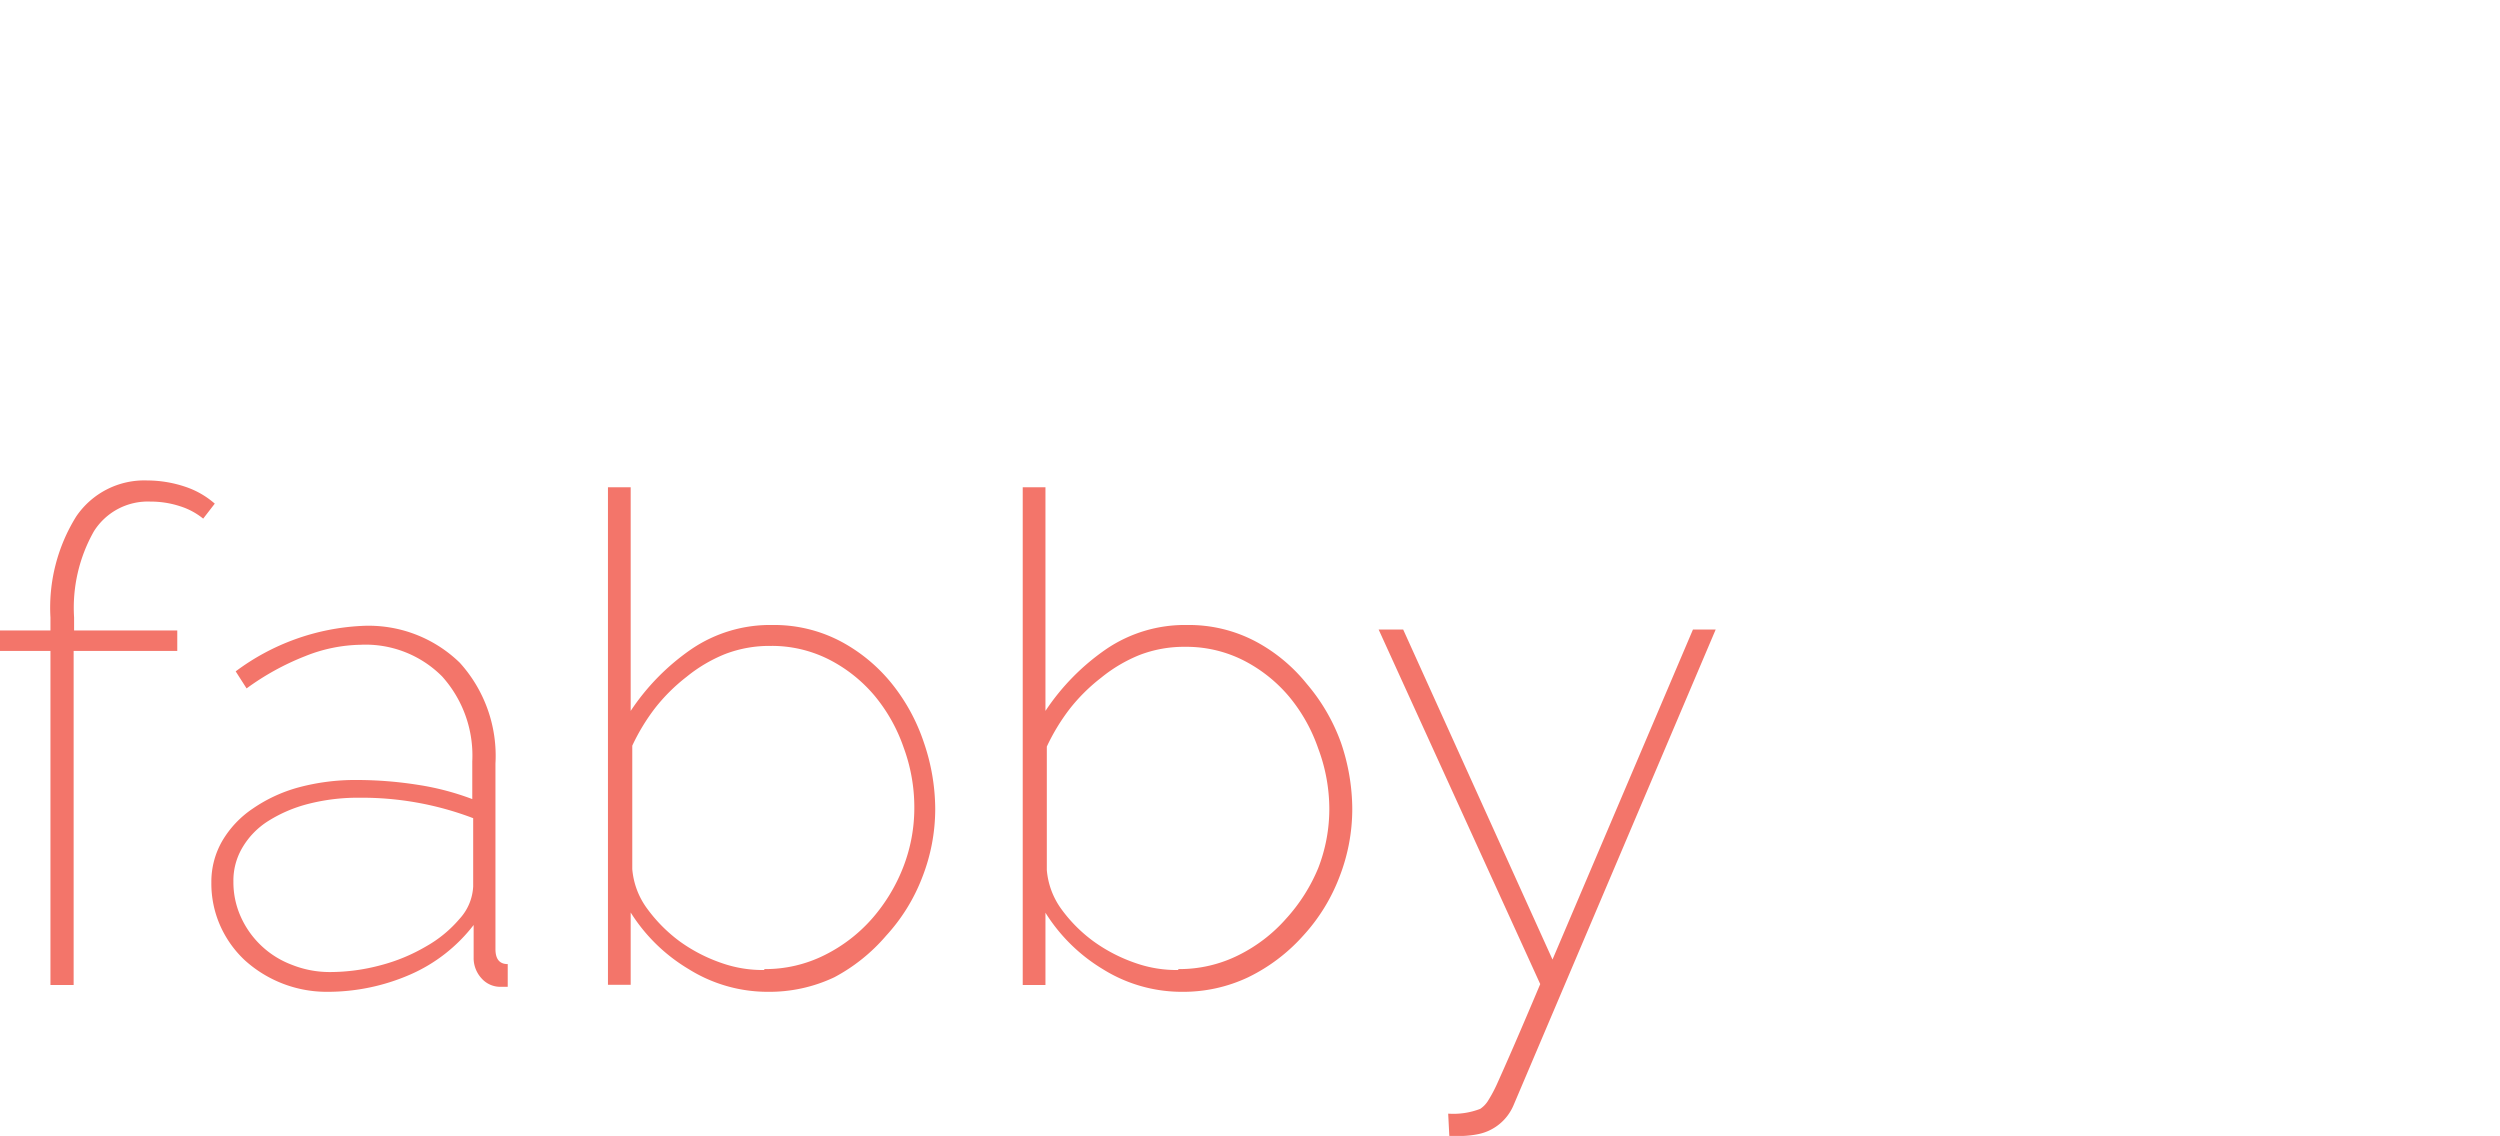 <svg id="Layer_1" data-name="Layer 1" xmlns="http://www.w3.org/2000/svg" viewBox="0 0 110 50"><defs><style>.cls-1{fill:#f3756a;}</style></defs><path class="cls-1" d="M2.22,43.34V28.64H0v-.9H2.22v-.57a7.59,7.59,0,0,1,1.13-4.44,3.62,3.62,0,0,1,3.13-1.59,5.29,5.29,0,0,1,1.68.28,3.78,3.78,0,0,1,1.29.74l-.51.66a3.06,3.06,0,0,0-1-.54,4.15,4.15,0,0,0-1.32-.21,2.8,2.8,0,0,0-2.49,1.31,6.83,6.83,0,0,0-.87,3.79v.57H7.8v.9H3.24v14.7Z"/><path class="cls-1" d="M14.4,43.64a5.37,5.37,0,0,1-3.63-1.39,4.68,4.68,0,0,1-1.08-1.52,4.57,4.57,0,0,1-.39-1.89A3.59,3.59,0,0,1,9.78,37a4.4,4.4,0,0,1,1.34-1.42,6.61,6.61,0,0,1,2-.93,9.61,9.61,0,0,1,2.59-.33,17.22,17.22,0,0,1,2.66.21,11.78,11.78,0,0,1,2.41.63V33.5a5.2,5.2,0,0,0-1.33-3.74,4.75,4.75,0,0,0-3.59-1.39,6.81,6.81,0,0,0-2.43.5,11.41,11.41,0,0,0-2.58,1.42l-.48-.75a10.07,10.07,0,0,1,5.55-2,5.75,5.75,0,0,1,4.31,1.62,6.1,6.1,0,0,1,1.57,4.44v8.16q0,.66.54.66v1l-.17,0h-.13a1.1,1.1,0,0,1-.85-.37,1.32,1.32,0,0,1-.35-.92V40.7a7.11,7.11,0,0,1-2.79,2.18A9.09,9.09,0,0,1,14.4,43.64Zm.12-.87a8.61,8.61,0,0,0,2.23-.3,7.86,7.86,0,0,0,2-.83,5.41,5.41,0,0,0,1.47-1.21A2.27,2.27,0,0,0,20.82,39V36a13.75,13.75,0,0,0-5-.9,8.78,8.78,0,0,0-2.25.27,6.15,6.15,0,0,0-1.76.75,3.44,3.44,0,0,0-1.13,1.15,2.84,2.84,0,0,0-.41,1.52,3.7,3.7,0,0,0,.33,1.56,4,4,0,0,0,2.24,2.1A4.49,4.49,0,0,0,14.52,42.77Z"/><path class="cls-1" d="M33.78,43.64a6.56,6.56,0,0,1-3.48-1,7.6,7.6,0,0,1-2.55-2.49v3.18h-1V21.44h1v9.84a10,10,0,0,1,2.69-2.73,6.16,6.16,0,0,1,3.55-1.05,6.27,6.27,0,0,1,3,.72,7.28,7.28,0,0,1,2.25,1.86,8.34,8.34,0,0,1,1.41,2.59,9.11,9.11,0,0,1,.5,2.93,8.25,8.25,0,0,1-.57,3,8.05,8.05,0,0,1-1.59,2.57A7.83,7.83,0,0,1,36.71,43,6.68,6.68,0,0,1,33.78,43.64Zm-.15-1a5.82,5.82,0,0,0,2.66-.62,6.81,6.81,0,0,0,2.08-1.6,7.64,7.64,0,0,0,1.37-2.26,7.17,7.17,0,0,0,.49-2.6,7.59,7.59,0,0,0-.47-2.67,7.27,7.27,0,0,0-1.28-2.28,6.46,6.46,0,0,0-2-1.59,5.57,5.57,0,0,0-2.58-.6,5.44,5.44,0,0,0-2,.36,6.55,6.55,0,0,0-1.69,1,7.89,7.89,0,0,0-1.39,1.38,8.9,8.9,0,0,0-1,1.65v5.43A3.4,3.4,0,0,0,28.49,40a6.69,6.69,0,0,0,1.43,1.43,7.05,7.05,0,0,0,1.85.95A5.43,5.43,0,0,0,33.63,42.68Z"/><path class="cls-1" d="M52,43.64a6.56,6.56,0,0,1-3.48-1A7.6,7.6,0,0,1,46,40.16v3.18H45V21.44h1v9.84a10,10,0,0,1,2.69-2.73,6.16,6.16,0,0,1,3.55-1.05,6.27,6.27,0,0,1,3,.72,7.28,7.28,0,0,1,2.25,1.86A8.34,8.34,0,0,1,59,32.67a9.11,9.11,0,0,1,.5,2.93,8.25,8.25,0,0,1-.57,3,8.05,8.05,0,0,1-1.59,2.57A7.83,7.83,0,0,1,54.92,43,6.68,6.68,0,0,1,52,43.64Zm-.15-1a5.82,5.82,0,0,0,2.66-.62,6.81,6.81,0,0,0,2.08-1.6A7.64,7.64,0,0,0,58,38.2a7.17,7.17,0,0,0,.49-2.6A7.59,7.59,0,0,0,58,32.93a7.27,7.27,0,0,0-1.28-2.28,6.46,6.46,0,0,0-2-1.59,5.57,5.57,0,0,0-2.58-.6,5.44,5.44,0,0,0-2,.36,6.55,6.55,0,0,0-1.69,1,7.89,7.89,0,0,0-1.39,1.38,8.9,8.9,0,0,0-1,1.65v5.43A3.4,3.4,0,0,0,46.7,40a6.46,6.46,0,0,0,1.43,1.43,7.05,7.05,0,0,0,1.85.95A5.43,5.43,0,0,0,51.84,42.68Z"/><path class="cls-1" d="M63.72,49a3.28,3.28,0,0,0,1.41-.21,1.19,1.19,0,0,0,.32-.32,6.11,6.11,0,0,0,.43-.8c.18-.4.42-.94.72-1.63s.69-1.6,1.17-2.74l-7.11-15.6h1.08l6.57,14.52,6.18-14.52h1L66.6,48.62A2.15,2.15,0,0,1,65,49.91a4.09,4.09,0,0,1-.6.07c-.2,0-.41,0-.63,0Z"/></svg>